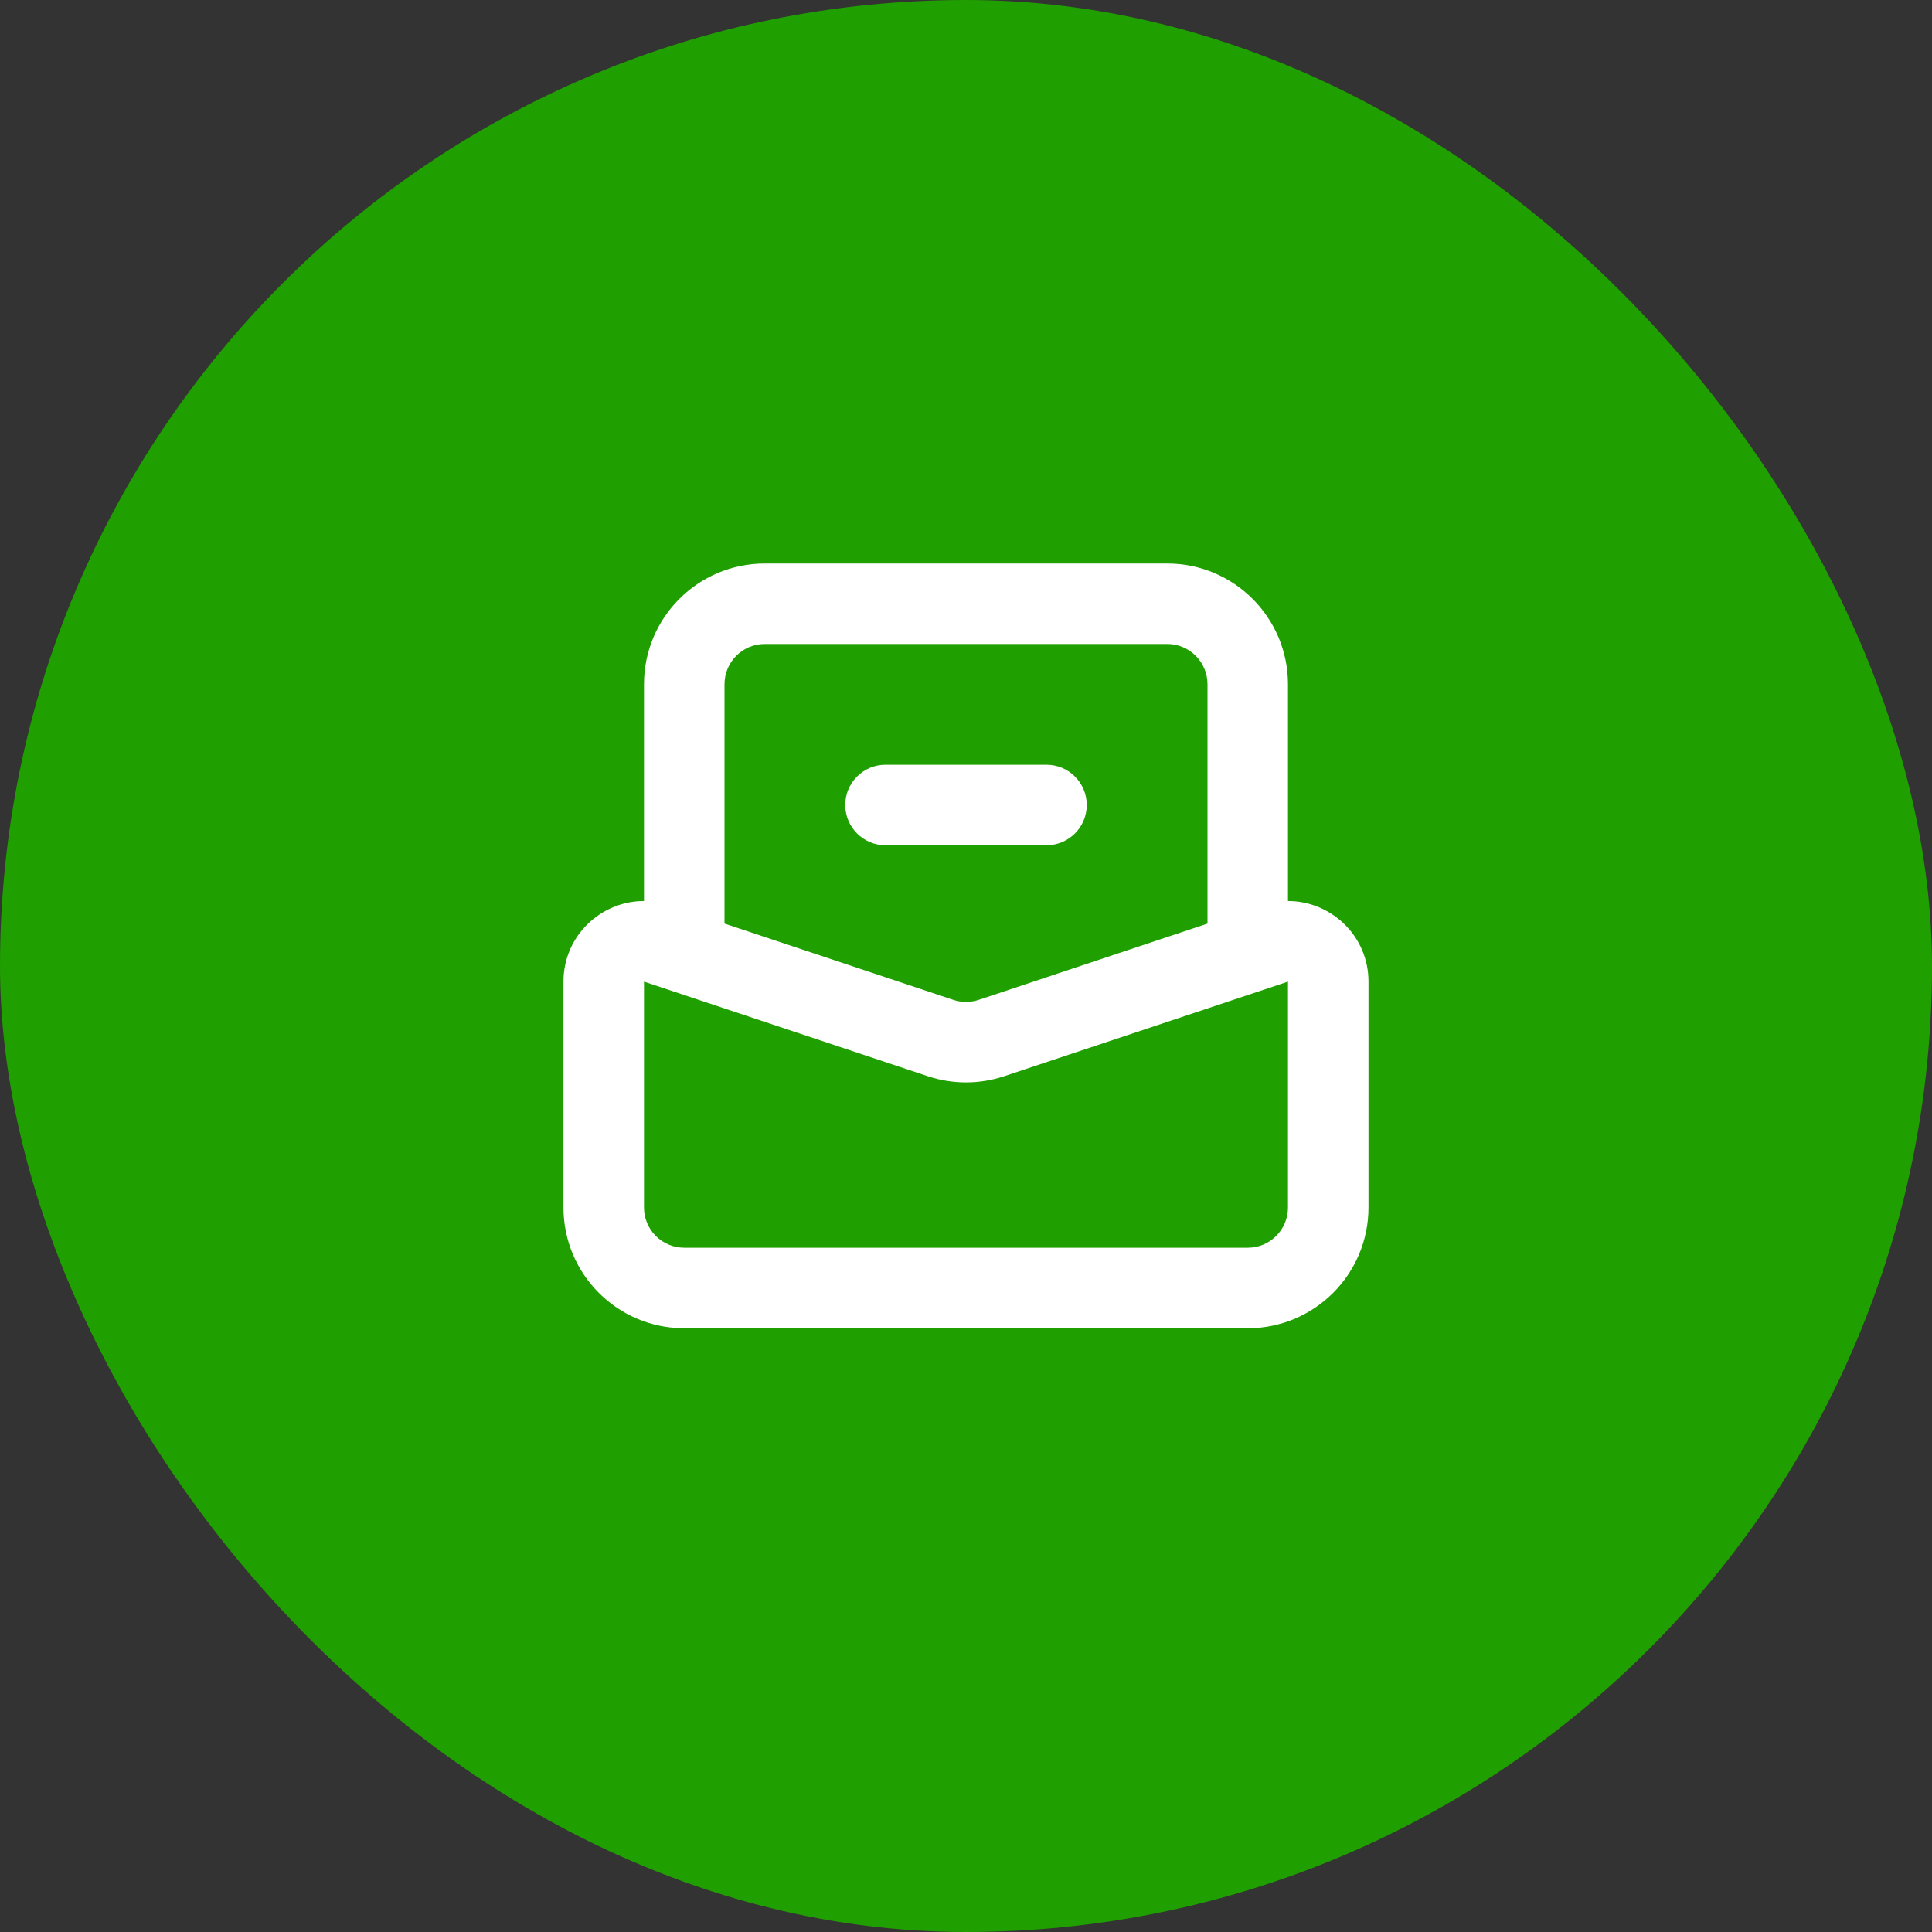 <svg width="64" height="64" viewBox="0 0 64 64" fill="none" xmlns="http://www.w3.org/2000/svg">
<rect x="0" y="0" width="64" height="64" fill="#333333" stroke="none"/>
<rect width="64" height="64" rx="32" fill="#1F9F00"/>
<path fill-rule="evenodd" clip-rule="evenodd" d="M25.333 21.333C24.597 21.333 24 21.93 24 22.667V30.595L31.578 33.121C31.852 33.212 32.148 33.212 32.422 33.121L40 30.595V22.667C40 21.93 39.403 21.333 38.666 21.333H25.333ZM42.666 29.848V22.667C42.666 20.458 40.876 18.667 38.666 18.667H25.333C23.124 18.667 21.333 20.458 21.333 22.667V29.848C19.914 29.846 18.666 30.994 18.666 32.517V40C18.666 42.209 20.457 44 22.666 44H41.333C43.542 44 45.333 42.209 45.333 40V32.517C45.333 30.994 44.085 29.846 42.666 29.848ZM28 26.667C28 25.93 28.597 25.333 29.333 25.333H34.666C35.403 25.333 36 25.93 36 26.667C36 27.403 35.403 28 34.666 28H29.333C28.597 28 28 27.403 28 26.667ZM30.735 35.651L21.333 32.517V40C21.333 40.736 21.93 41.333 22.666 41.333H41.333C42.07 41.333 42.666 40.736 42.666 40L42.666 32.517L33.265 35.651C32.444 35.924 31.556 35.924 30.735 35.651Z" fill="white"/>
</svg>
